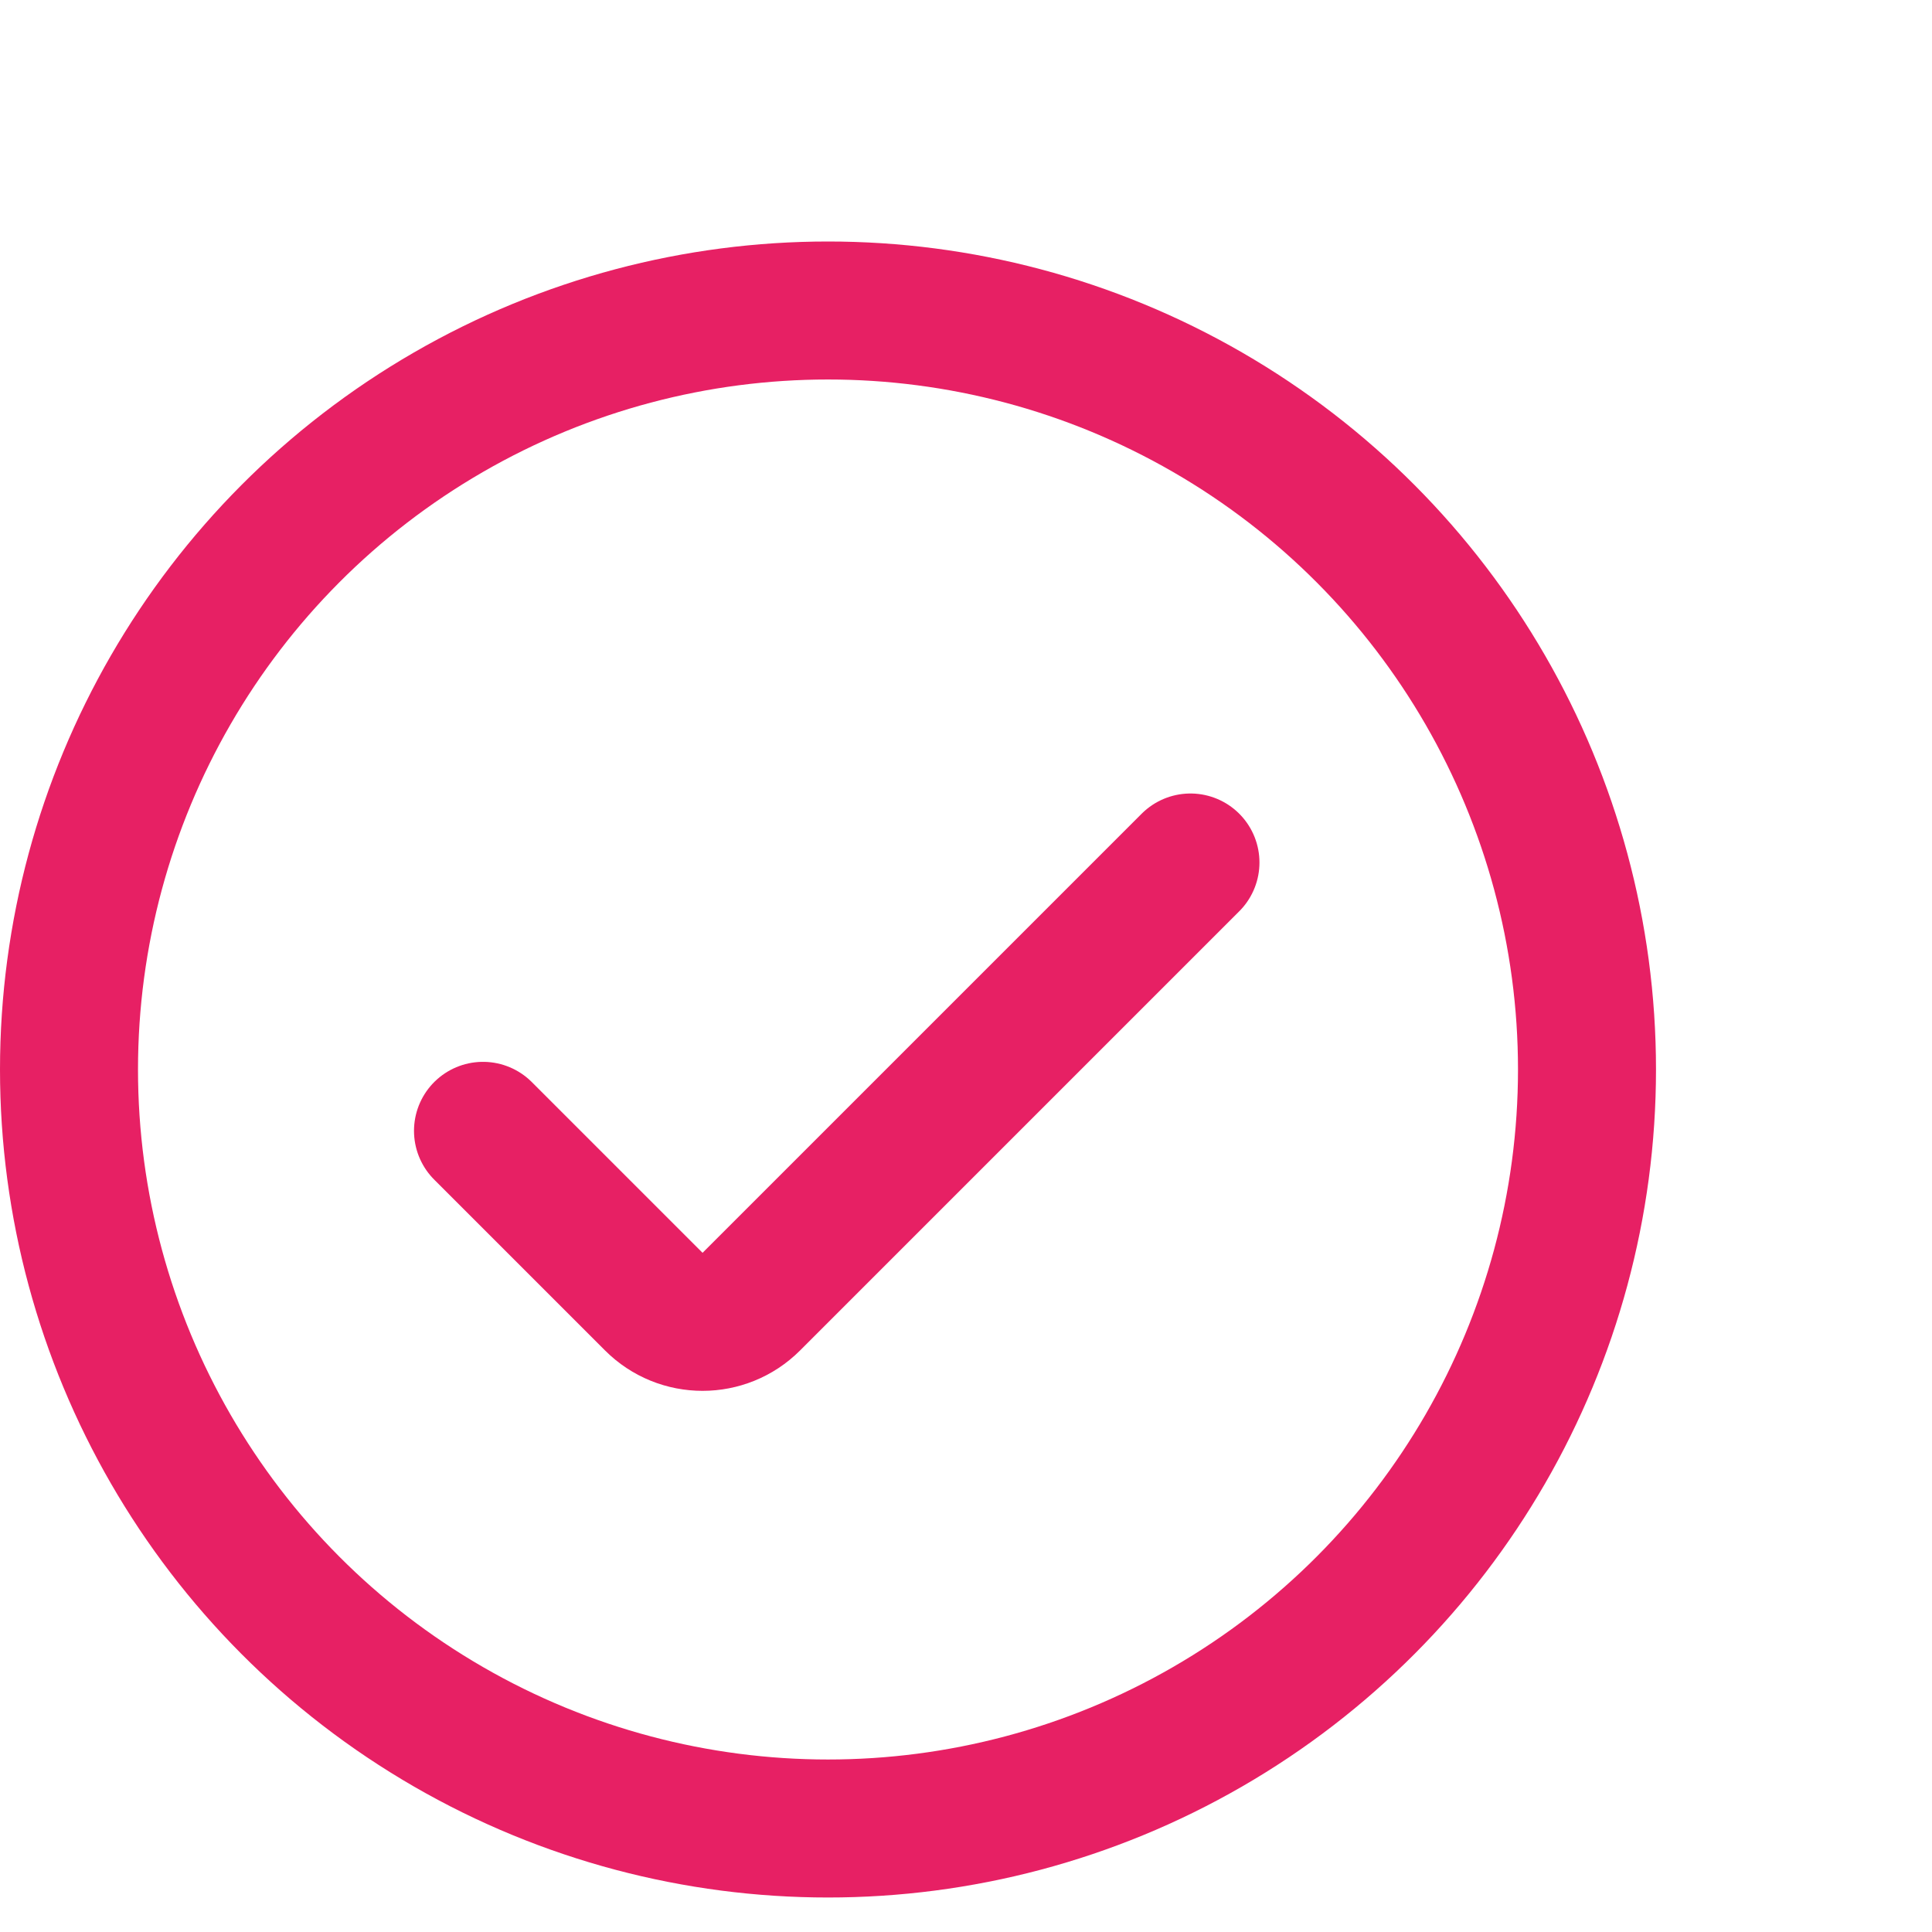 <svg width="28" height="28" viewBox="0 0 28 28" fill="none" xmlns="http://www.w3.org/2000/svg">
<circle cx="12" cy="15.5" r="11" stroke="#E72064" stroke-width="2"/>
<path d="M17.253 12.5L10.889 18.864C10.499 19.255 9.865 19.255 9.475 18.864L7 16.389" stroke="#E72064" stroke-width="2" stroke-linecap="round"/>
</svg>
